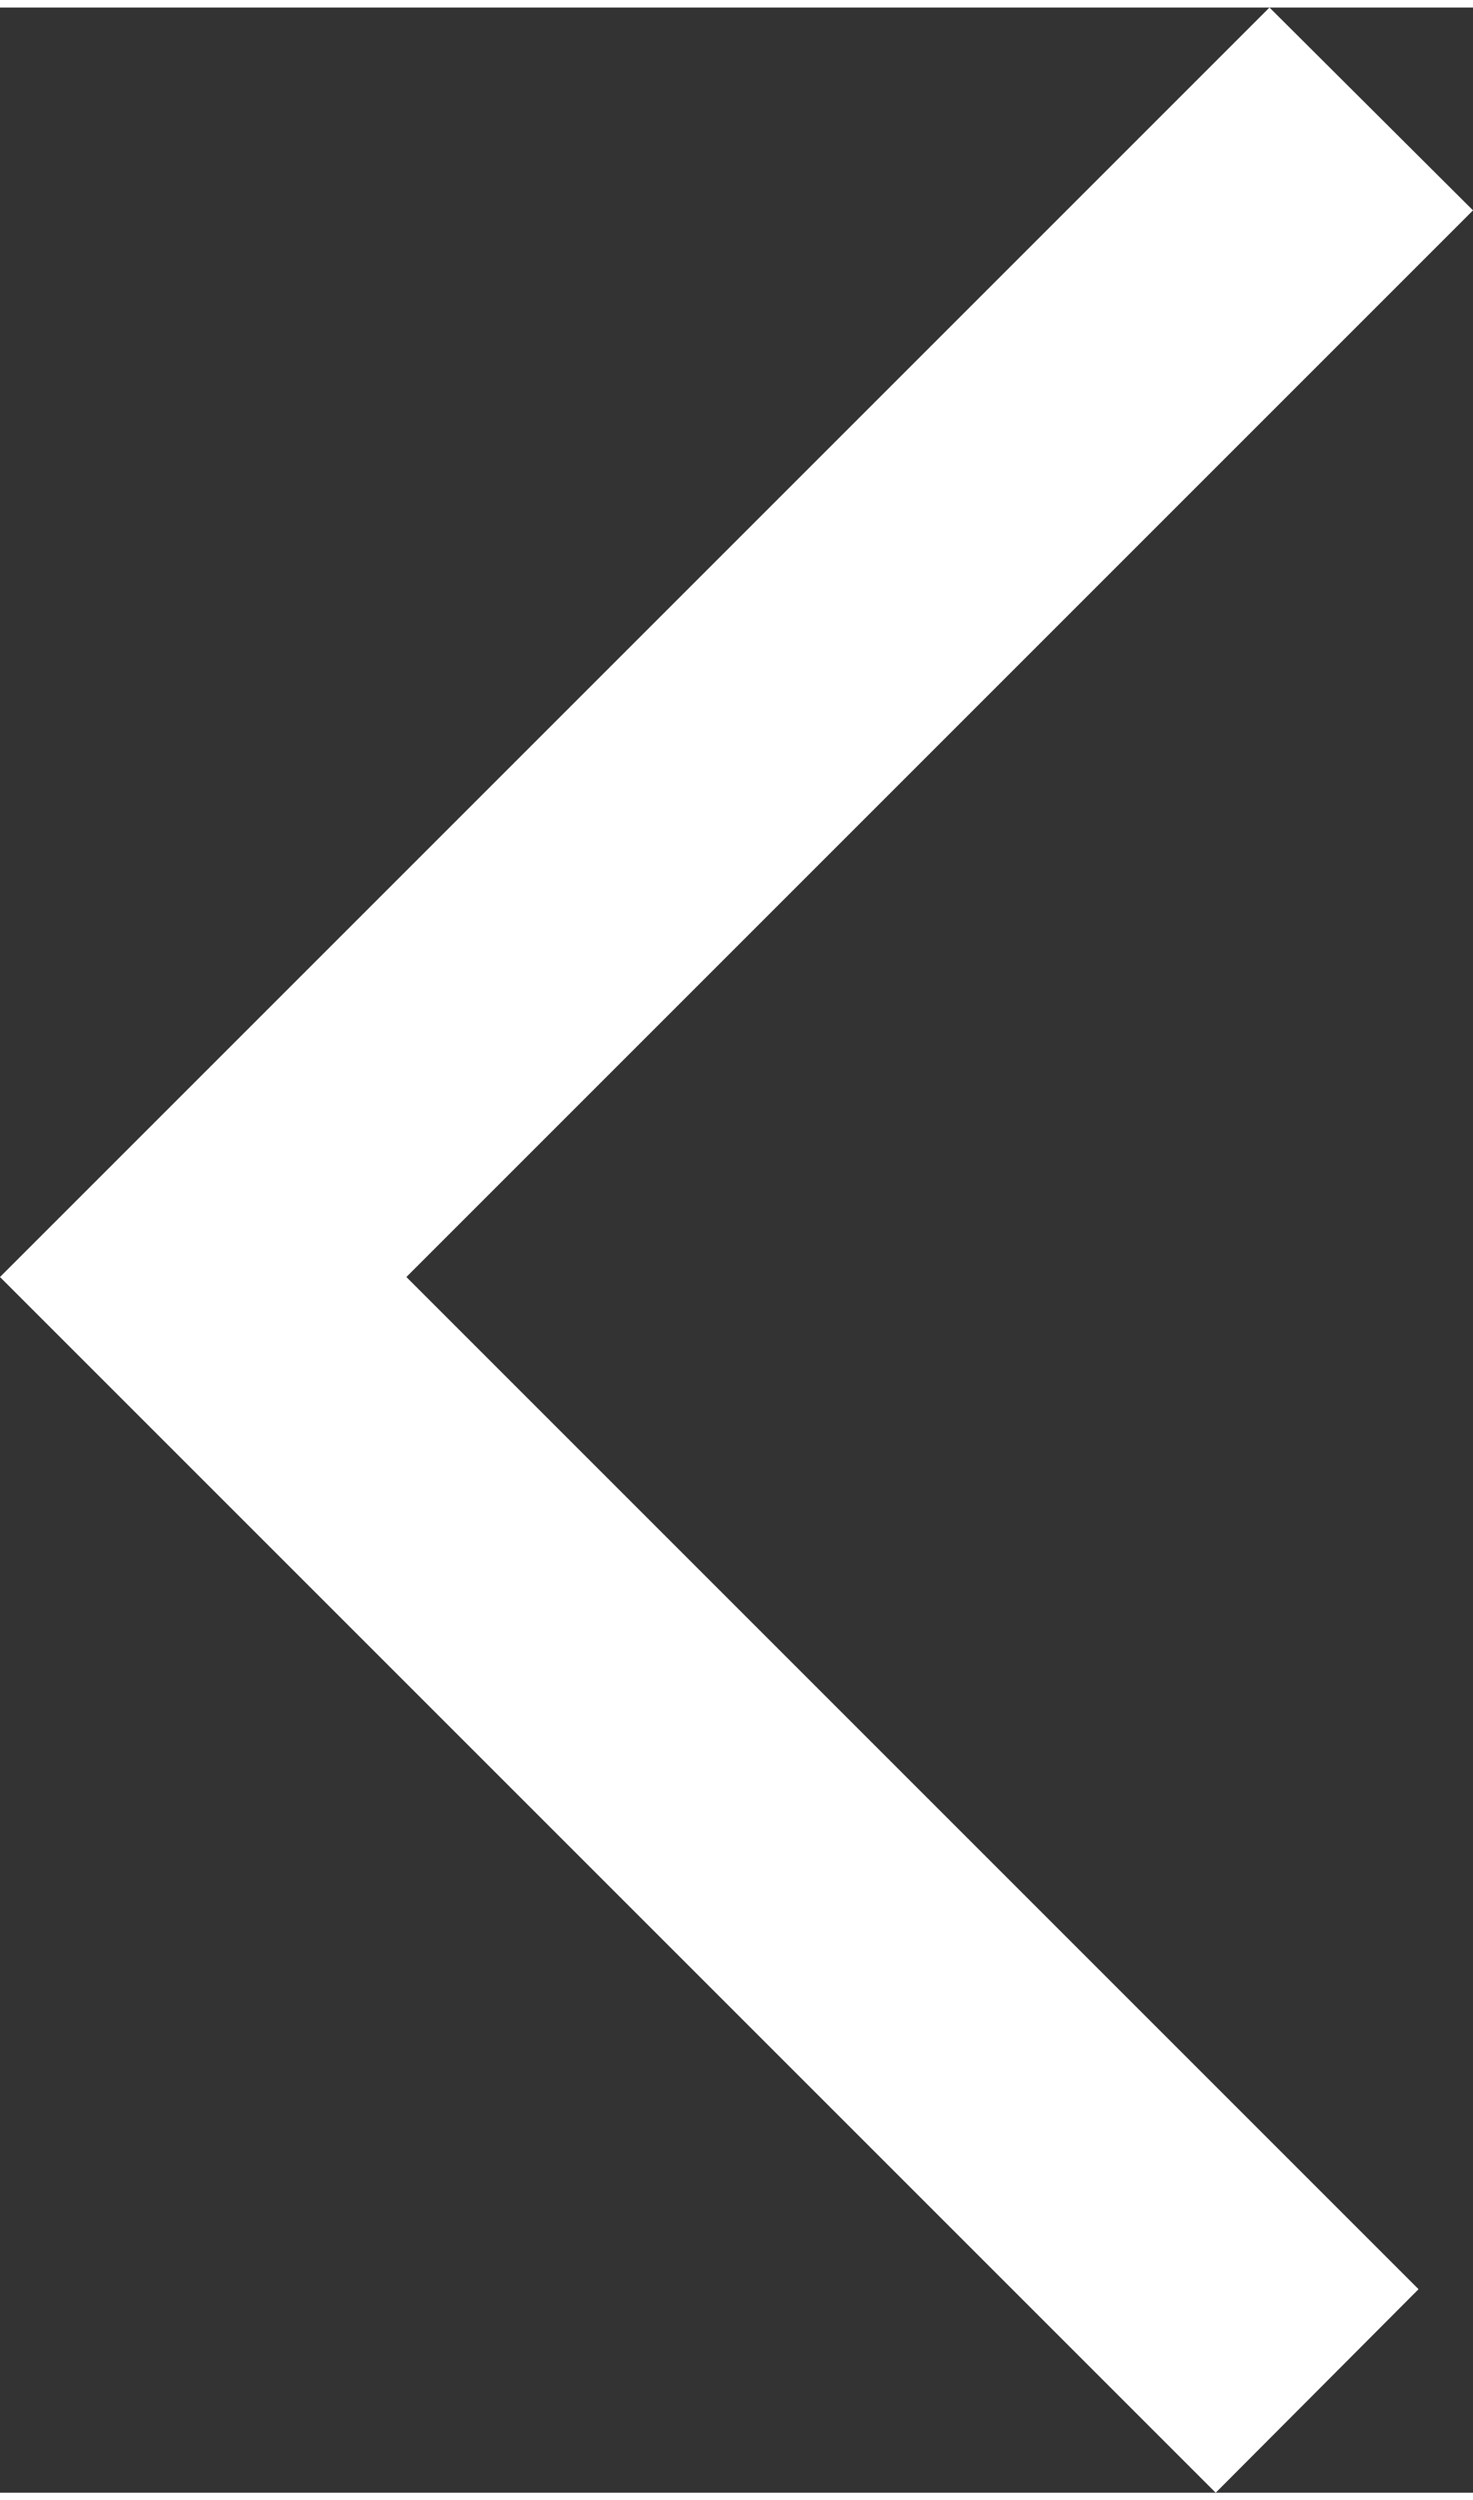 <svg id="_153276_1290_SUPER_ADVENTURE_S_MY_2017_Action_Obraz" data-name="153276_1290 SUPER ADVENTURE S MY 2017 Action Obraz" xmlns="http://www.w3.org/2000/svg" width="0.76cm" height="1.29cm" viewBox="0 0 21.64 36.51"><rect x="0" y="0" width="21.64" height="36.51" fill="#333333" stroke="none"/><defs><style>.cls-1{fill:#fff;}</style></defs><title>arrow_left</title><polygon class="cls-1" points="17.86 36.51 0 18.65 18.65 0 21.64 2.98 5.97 18.65 20.84 33.52 17.86 36.51"/></svg>